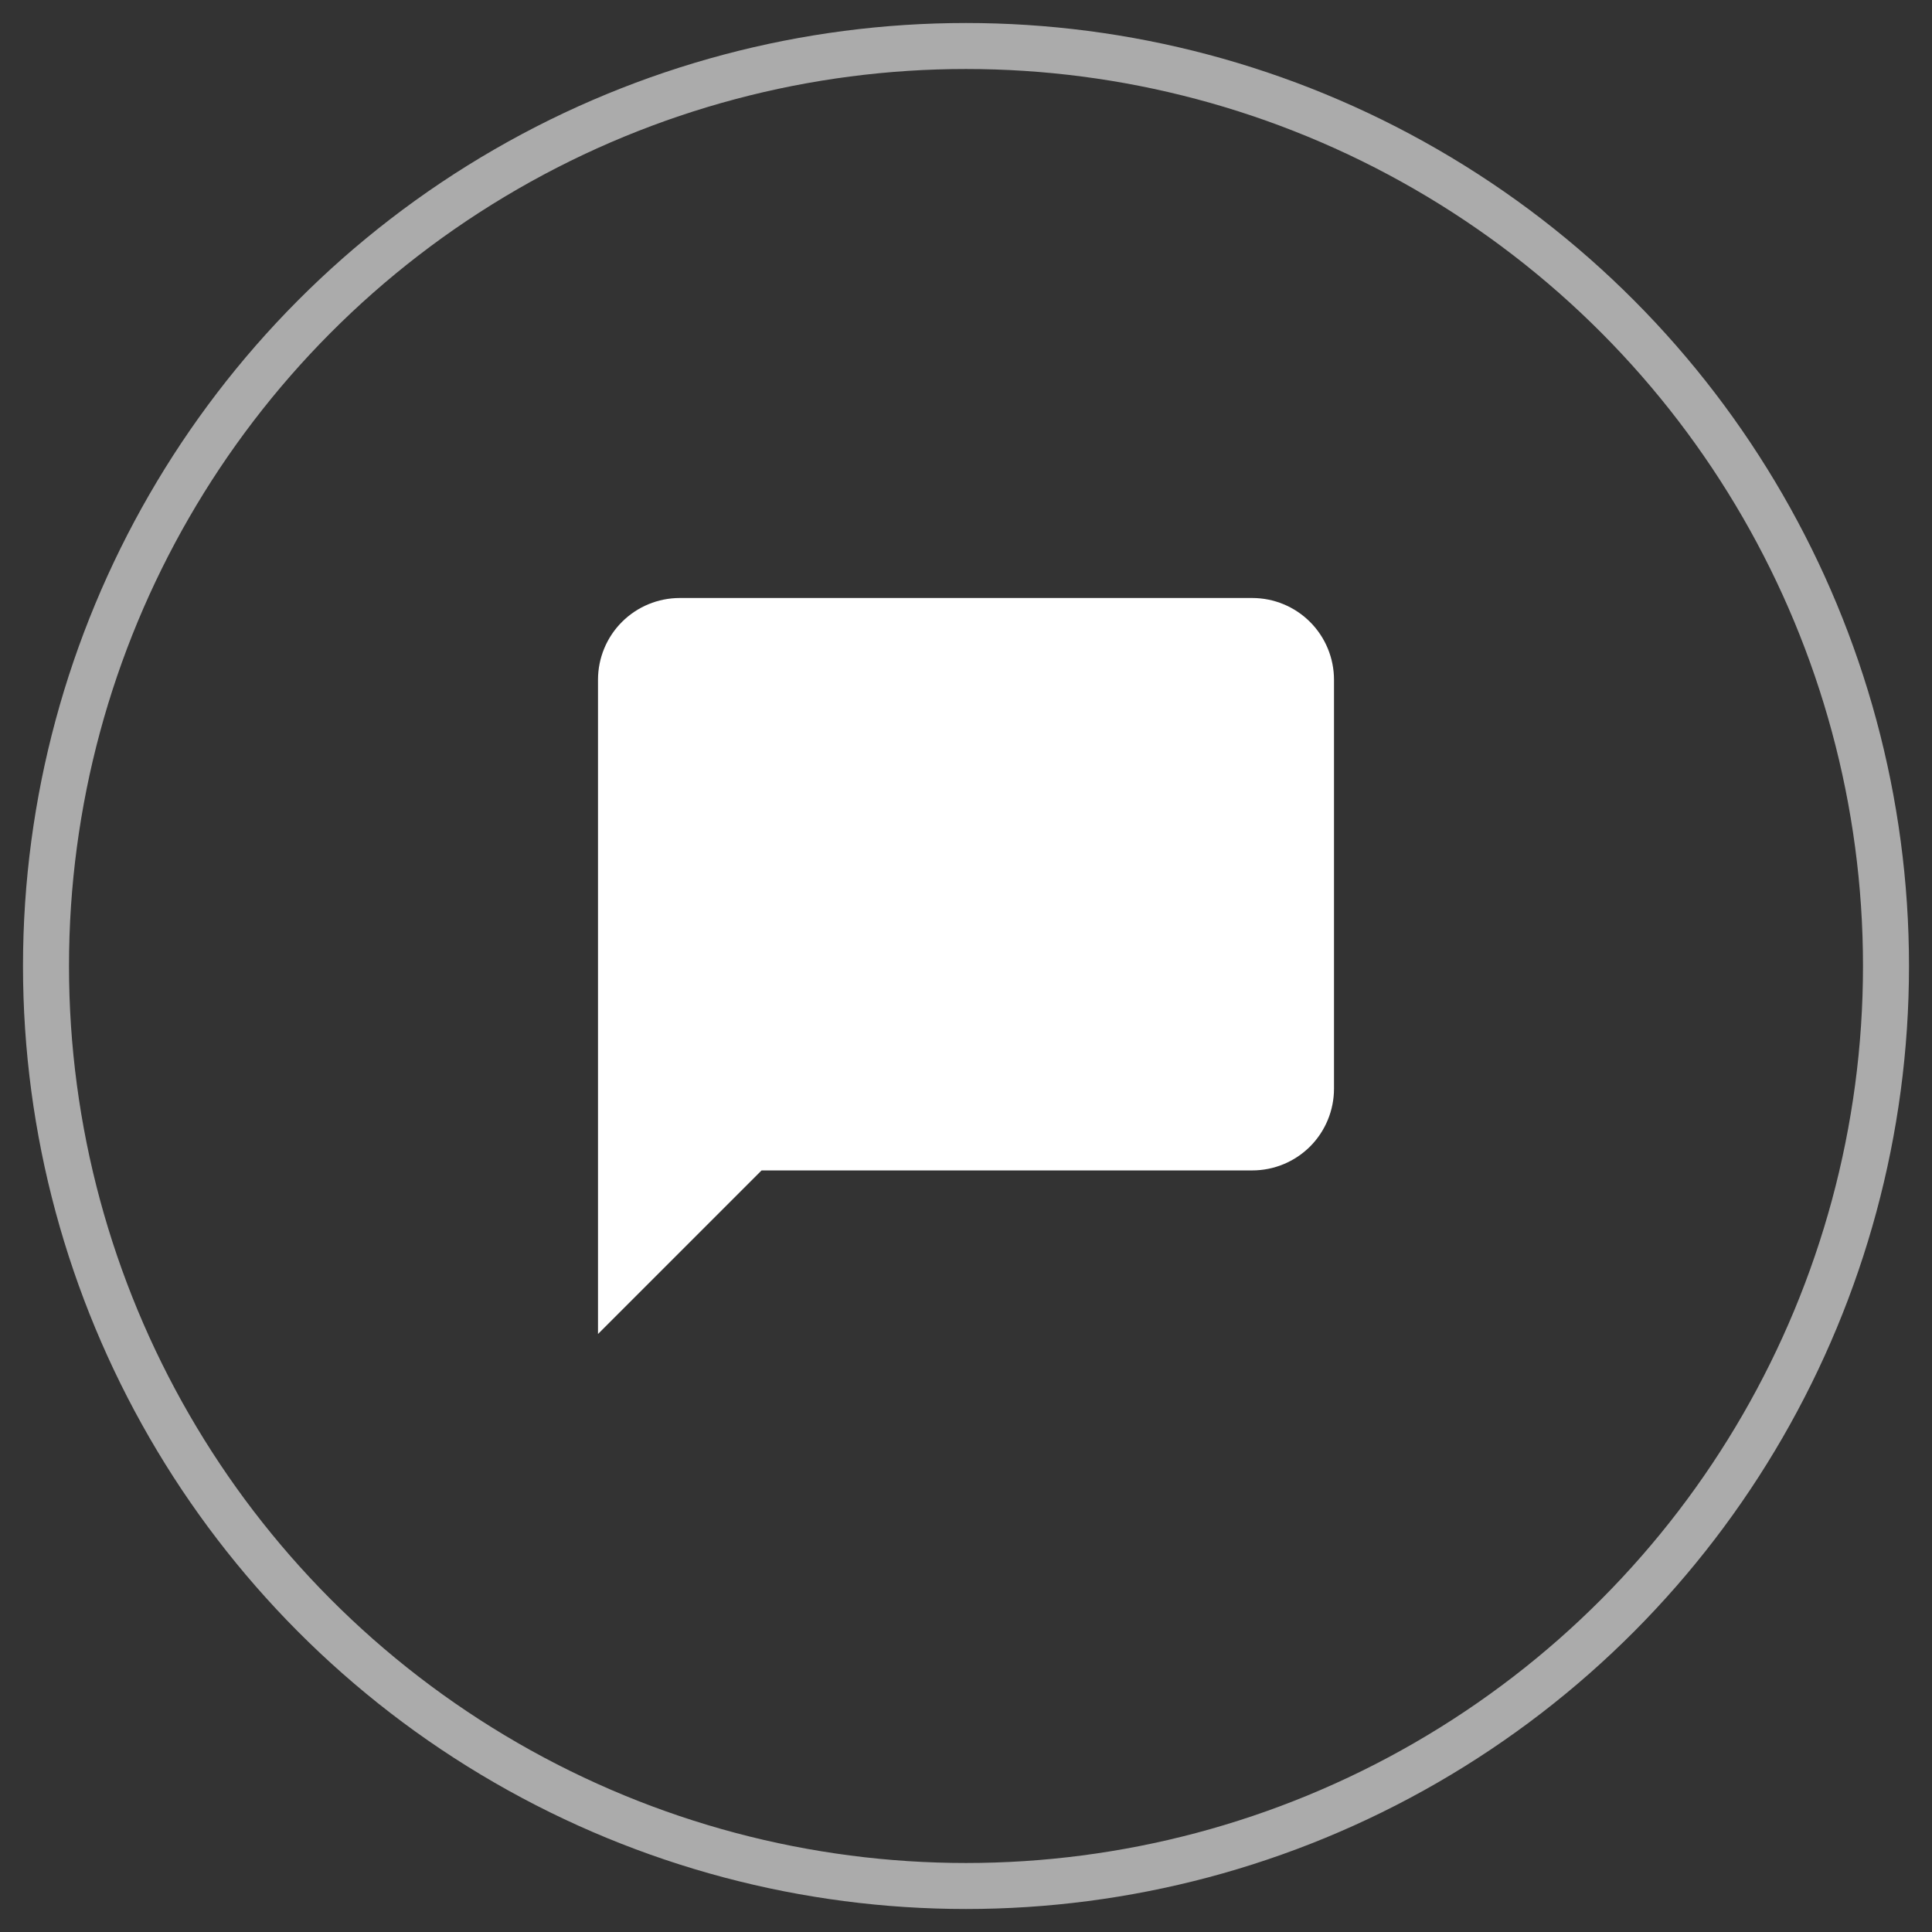 <svg xmlns="http://www.w3.org/2000/svg" width="42" height="42" viewBox="0 0 42 42">
    <rect x="0" y="0" width="42" height="42" fill="#333333" stroke="none"/>
    <g fill="none" fill-rule="evenodd">
        <g>
            <g transform="translate(-1375, -963) translate(1376, 964)">
                <circle cx="20" cy="20" r="20" stroke="#ABABAB"/>
                <path fill="#FFF" fill-rule="nonzero" d="M28 22.667c0 .471-.187.923-.52 1.257-.334.333-.786.52-1.258.52H15.556L12 28V13.778c0-.472.187-.924.52-1.257.334-.334.786-.521 1.258-.521h12.444c.472 0 .924.187 1.257.52.334.334.521.786.521 1.258v8.889z"/>
            </g>
        </g>
    </g>
</svg>
